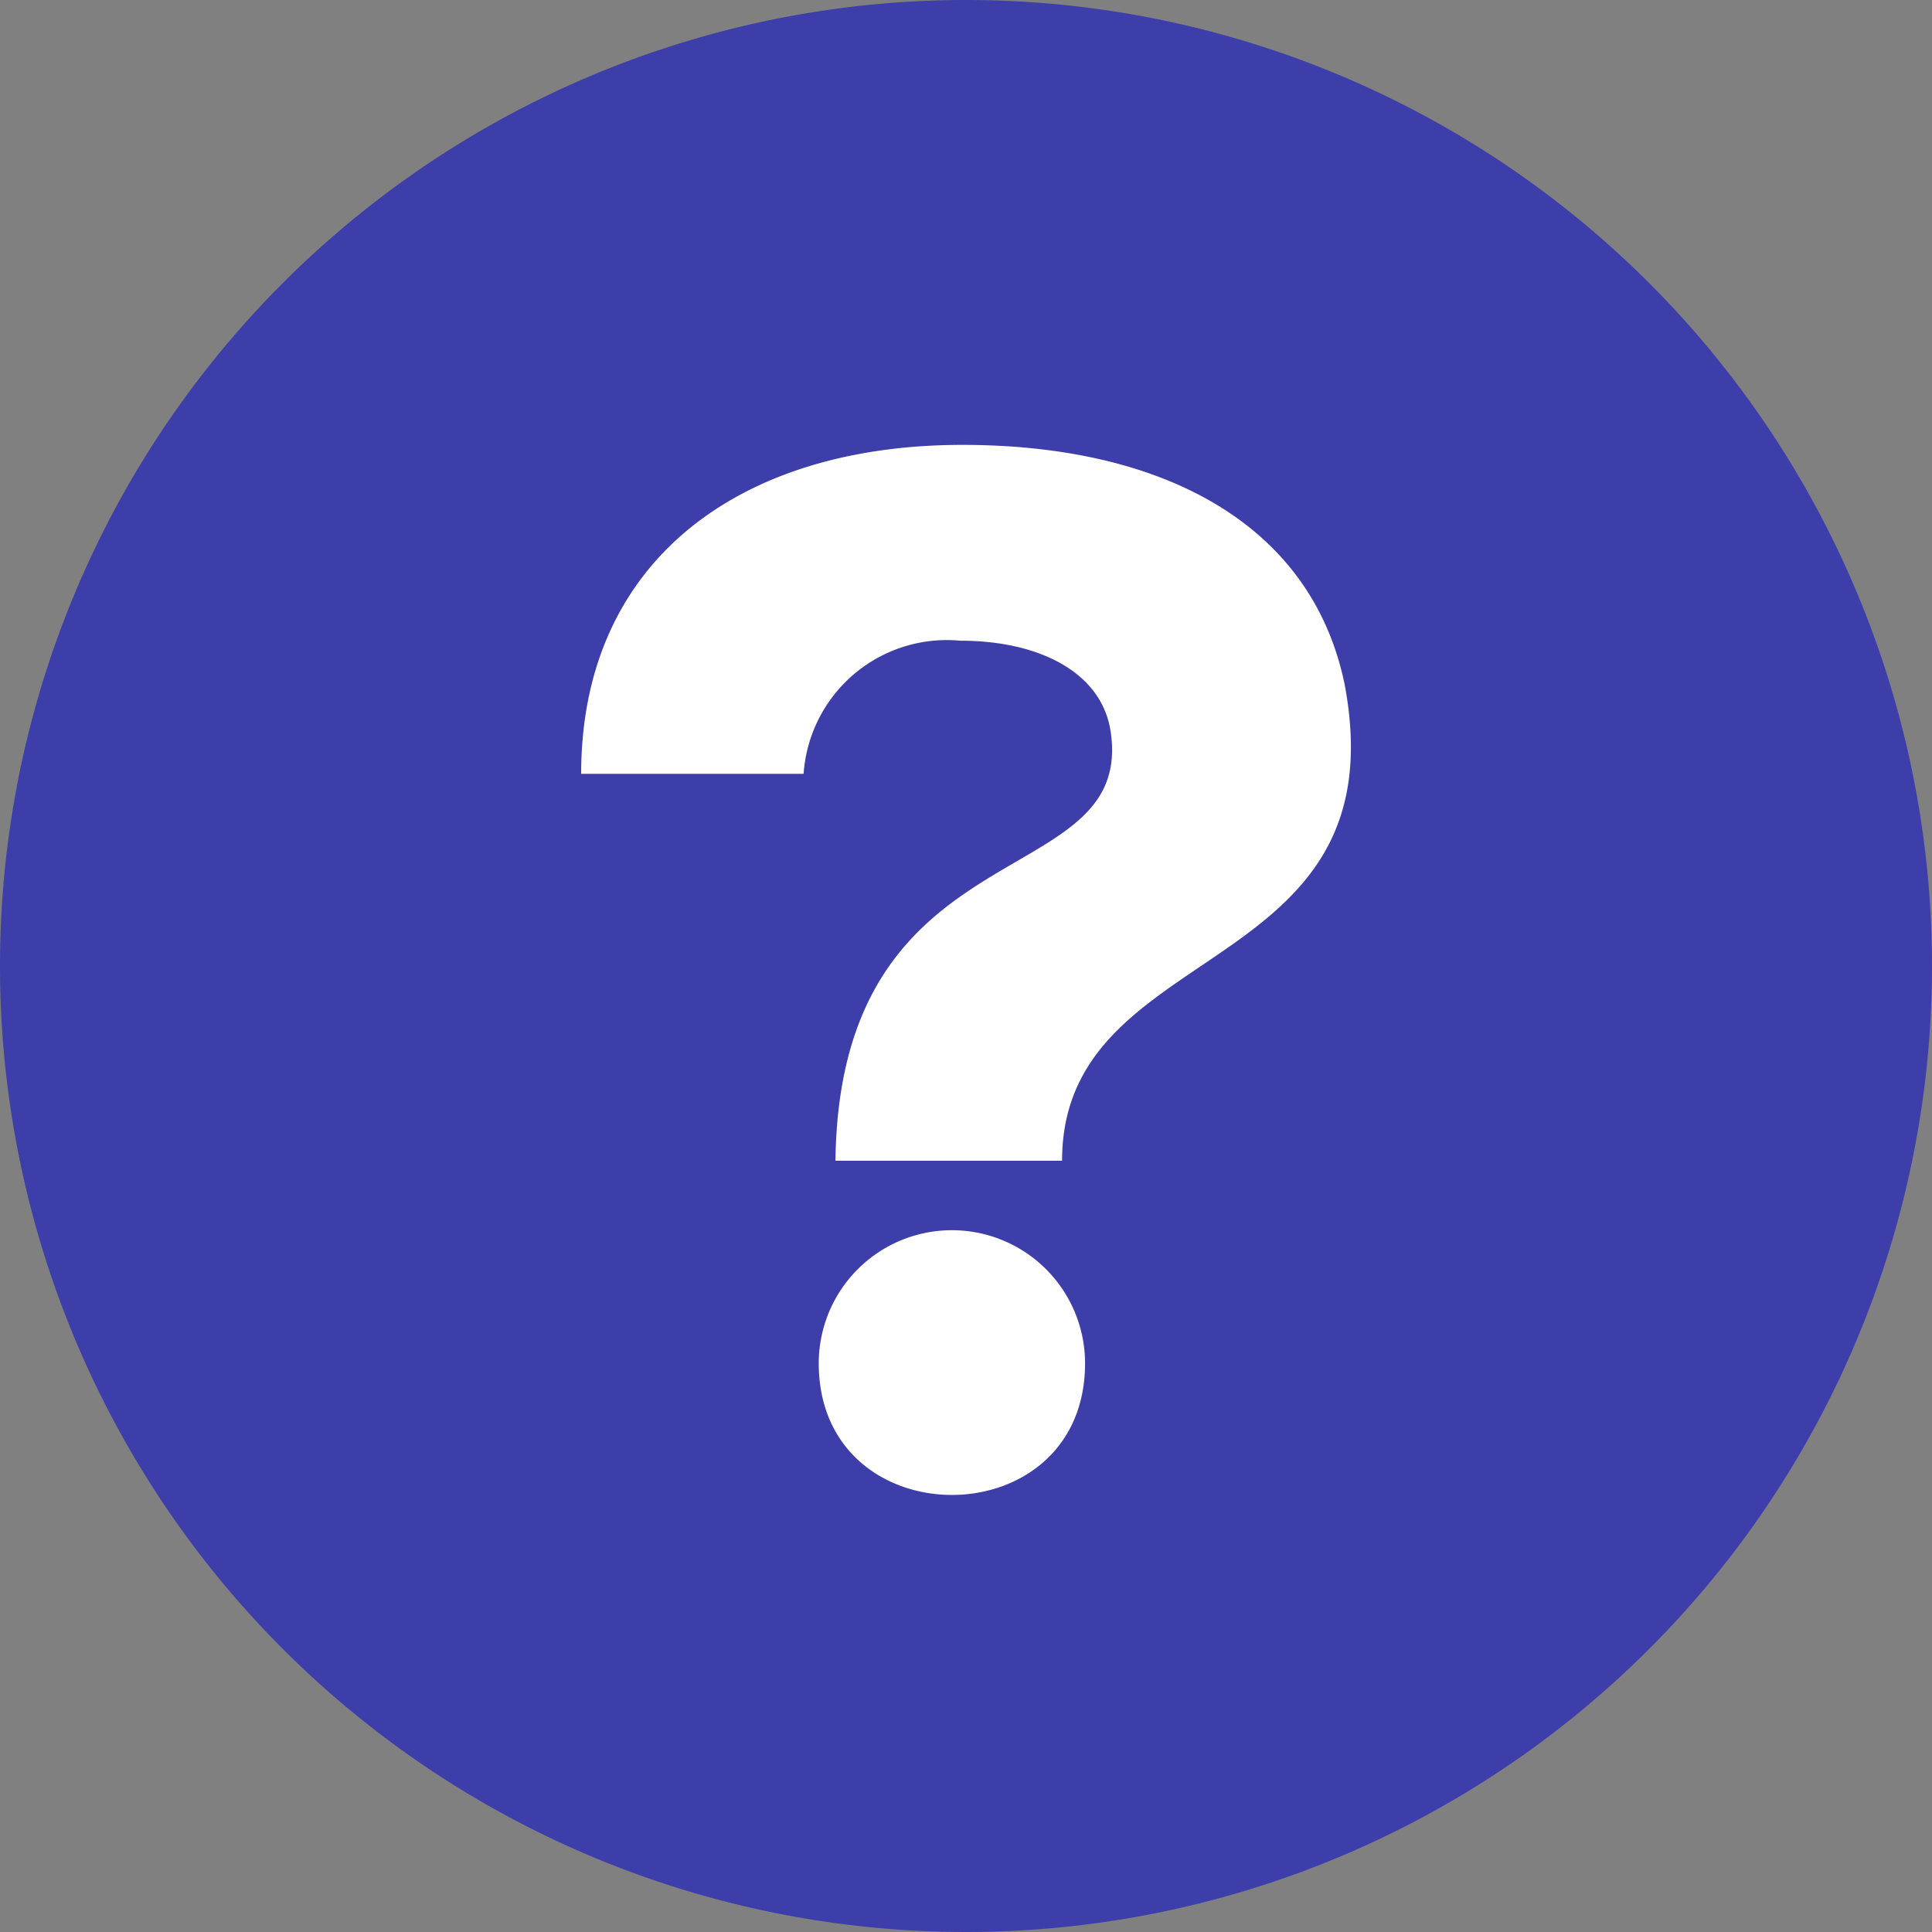 <?xml version="1.0" encoding="UTF-8"?> <svg xmlns="http://www.w3.org/2000/svg" viewBox="0 0 37 37"><rect x="0" y="0" width="37" height="37" fill="#808080" stroke="none"/><defs><style>.cls-1{fill:#3e3eaa;}.cls-2{fill:#fff;}</style></defs><g id="Layer_2" data-name="Layer 2"><g id="Layer_1-2" data-name="Layer 1"><path class="cls-1" d="M37,18.5A18.5,18.5,0,1,1,18.5,0,18.5,18.5,0,0,1,37,18.5"></path><path class="cls-2" d="M11.13,14.82c0-4.05,3-6.3,7.3-6.3,3.82,0,6.68,1.5,7.32,4.58,1.08,5.71-5.41,4.83-5.41,9.13H16c.08-6.47,5.74-5.08,5.27-8.22-.17-1.13-1.36-1.74-2.88-1.74a2.75,2.75,0,0,0-3,2.55Zm9.65,11.29c0,3.36-5.1,3.36-5.1,0A2.55,2.55,0,0,1,20.78,26.11Z"></path></g></g></svg> 